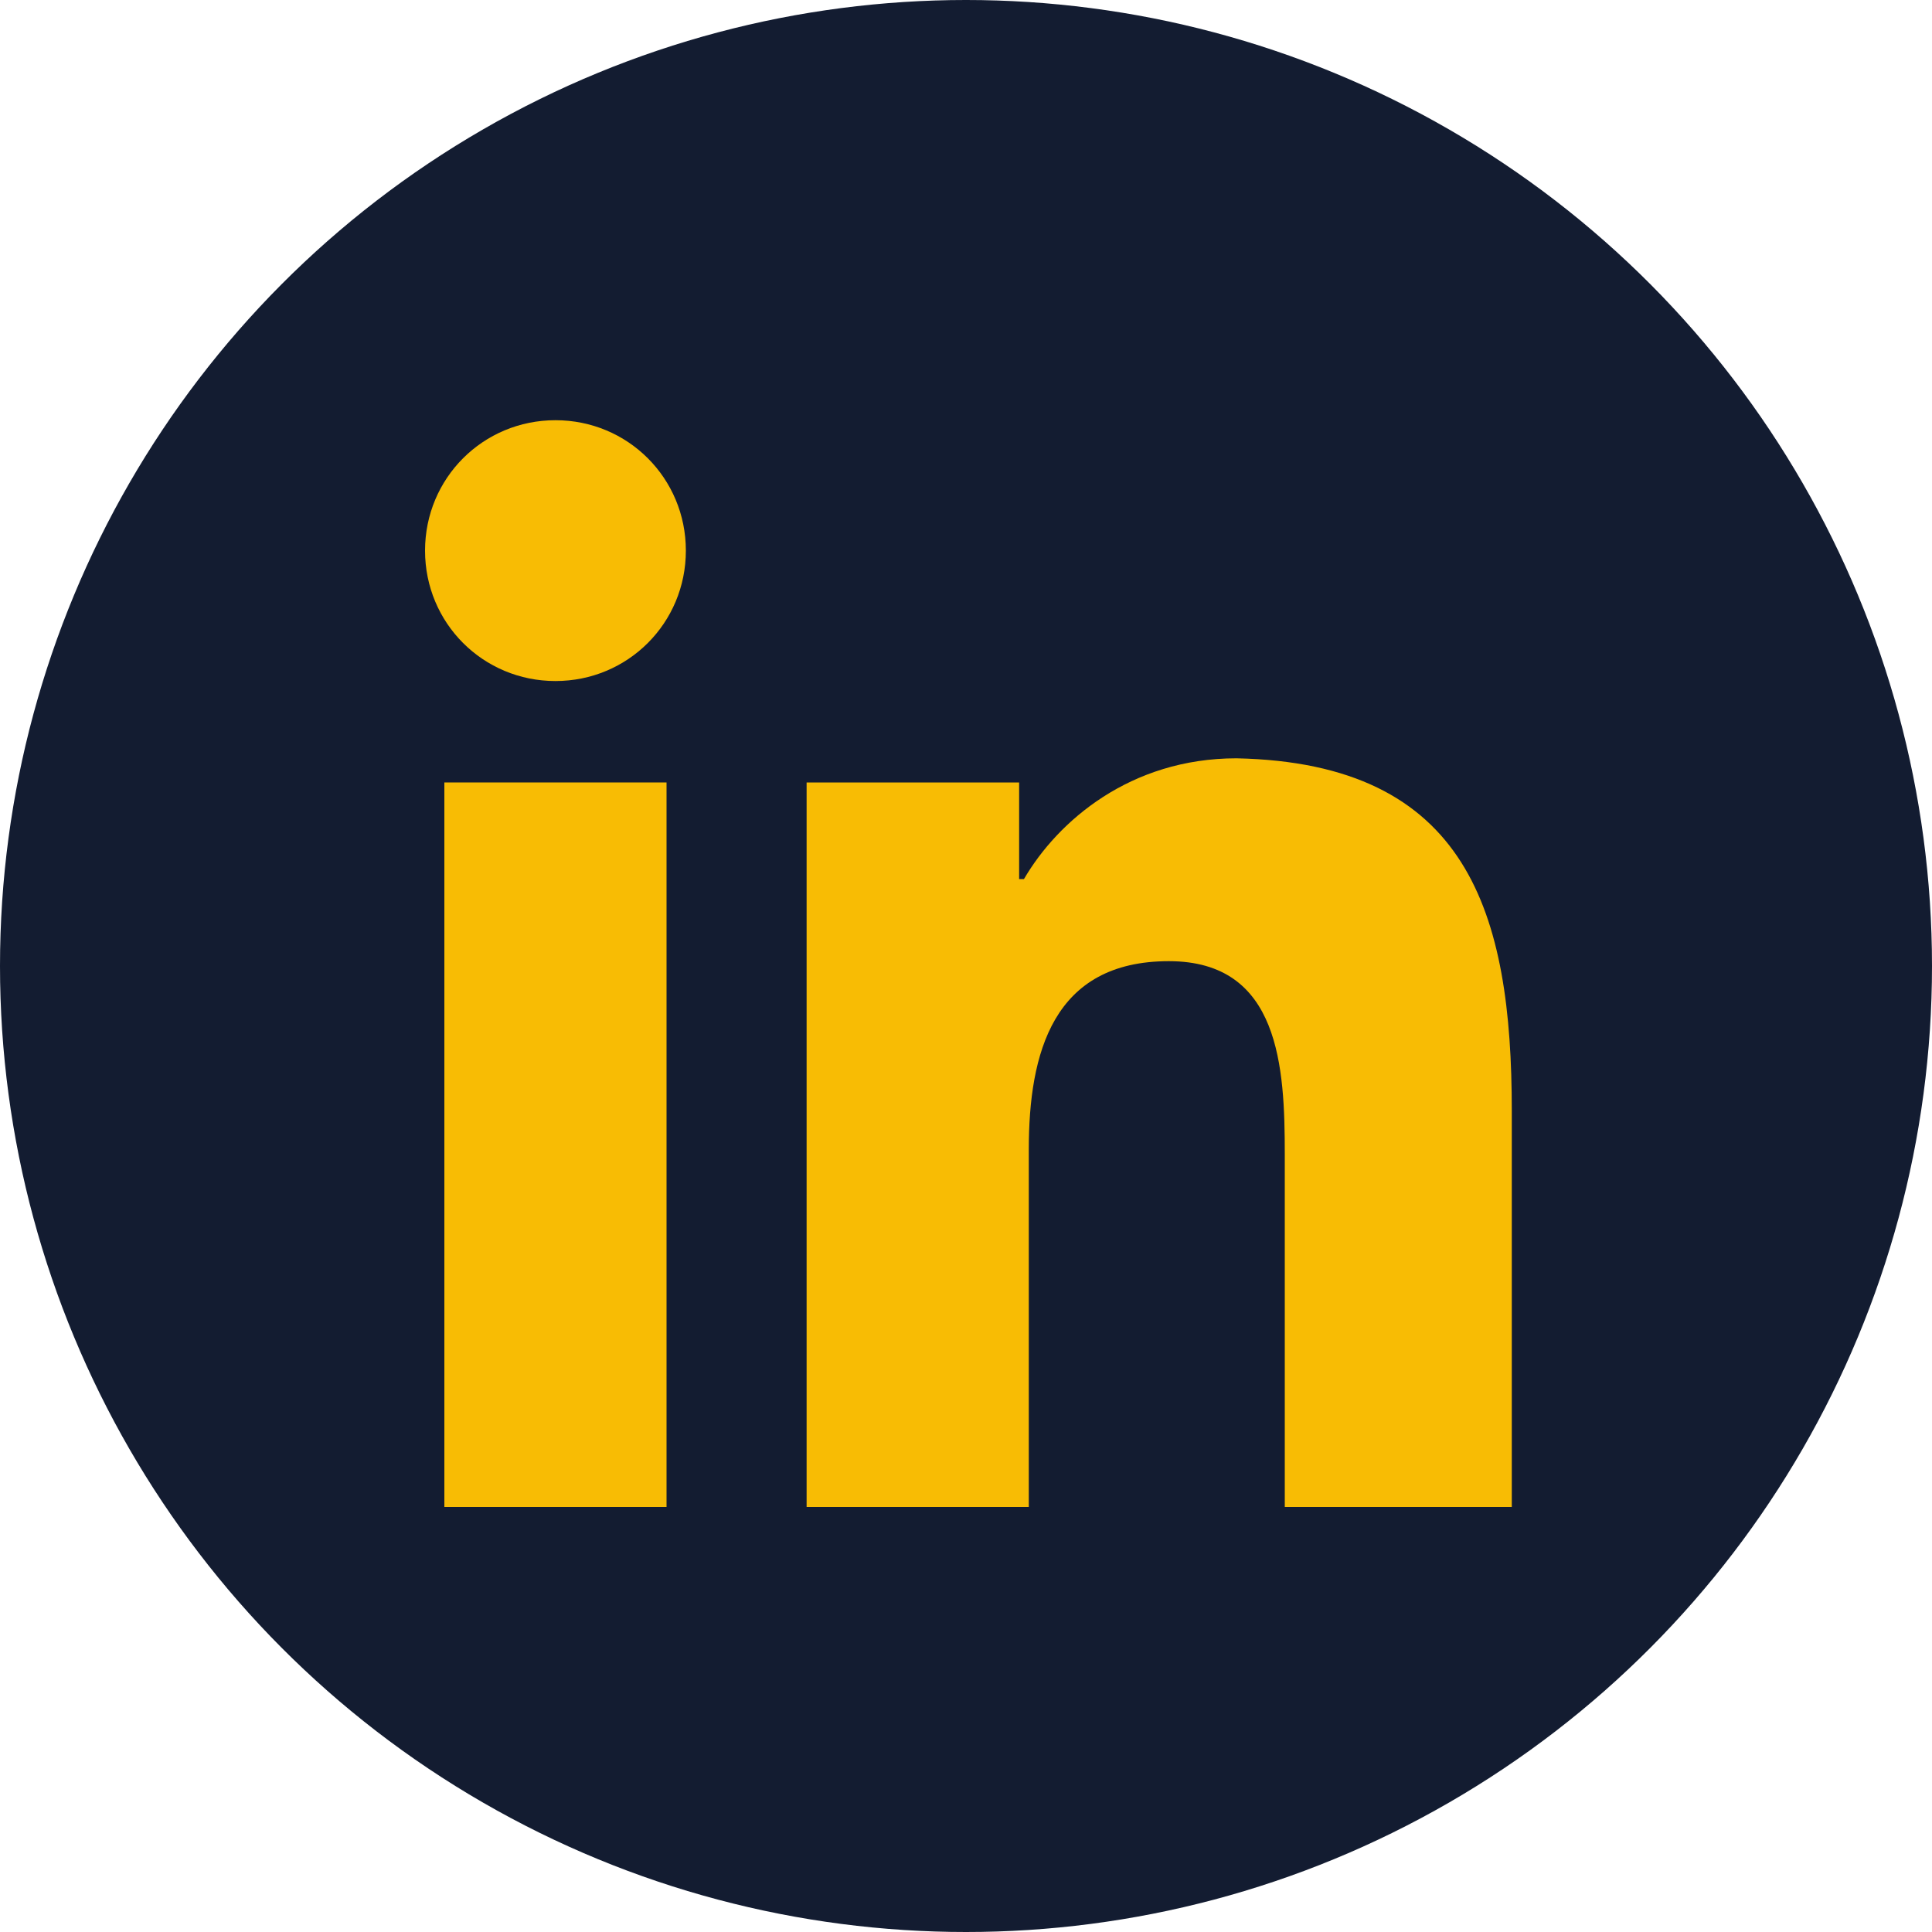 <?xml version="1.0" encoding="utf-8"?>
<!-- Generator: Adobe Illustrator 24.0.0, SVG Export Plug-In . SVG Version: 6.00 Build 0)  -->
<svg version="1.1" id="Layer_1" xmlns="http://www.w3.org/2000/svg" xmlns:xlink="http://www.w3.org/1999/xlink" x="0px" y="0px"
	 viewBox="0 0 40 40" style="enable-background:new 0 0 40 40;" xml:space="preserve">
<style type="text/css">
	.st0{fill:#131C31;}
	.st1{fill:#F8BC04;}
</style>
<g>
	<circle class="st0" cx="20" cy="20" r="20"/>
	<g>
		<rect x="9.2" y="16.2" class="st1" width="4.6" height="15"/>
		<path class="st1" d="M31.3,23v8.2h-4.7v-7.3c0-1.8-0.1-4-2.4-4c-2.4,0-2.9,1.9-2.9,3.9v7.4h-4.6v-15h4.4v2h0.1
			c0.7-1.2,2.2-2.5,4.4-2.5C30.4,15.8,31.3,18.9,31.3,23z"/>
		<path class="st1" d="M14.2,11.4c0,1.5-1.2,2.7-2.7,2.7s-2.7-1.2-2.7-2.7s1.2-2.7,2.7-2.7S14.2,9.9,14.2,11.4z"/>
	</g>
</g>
</svg>
